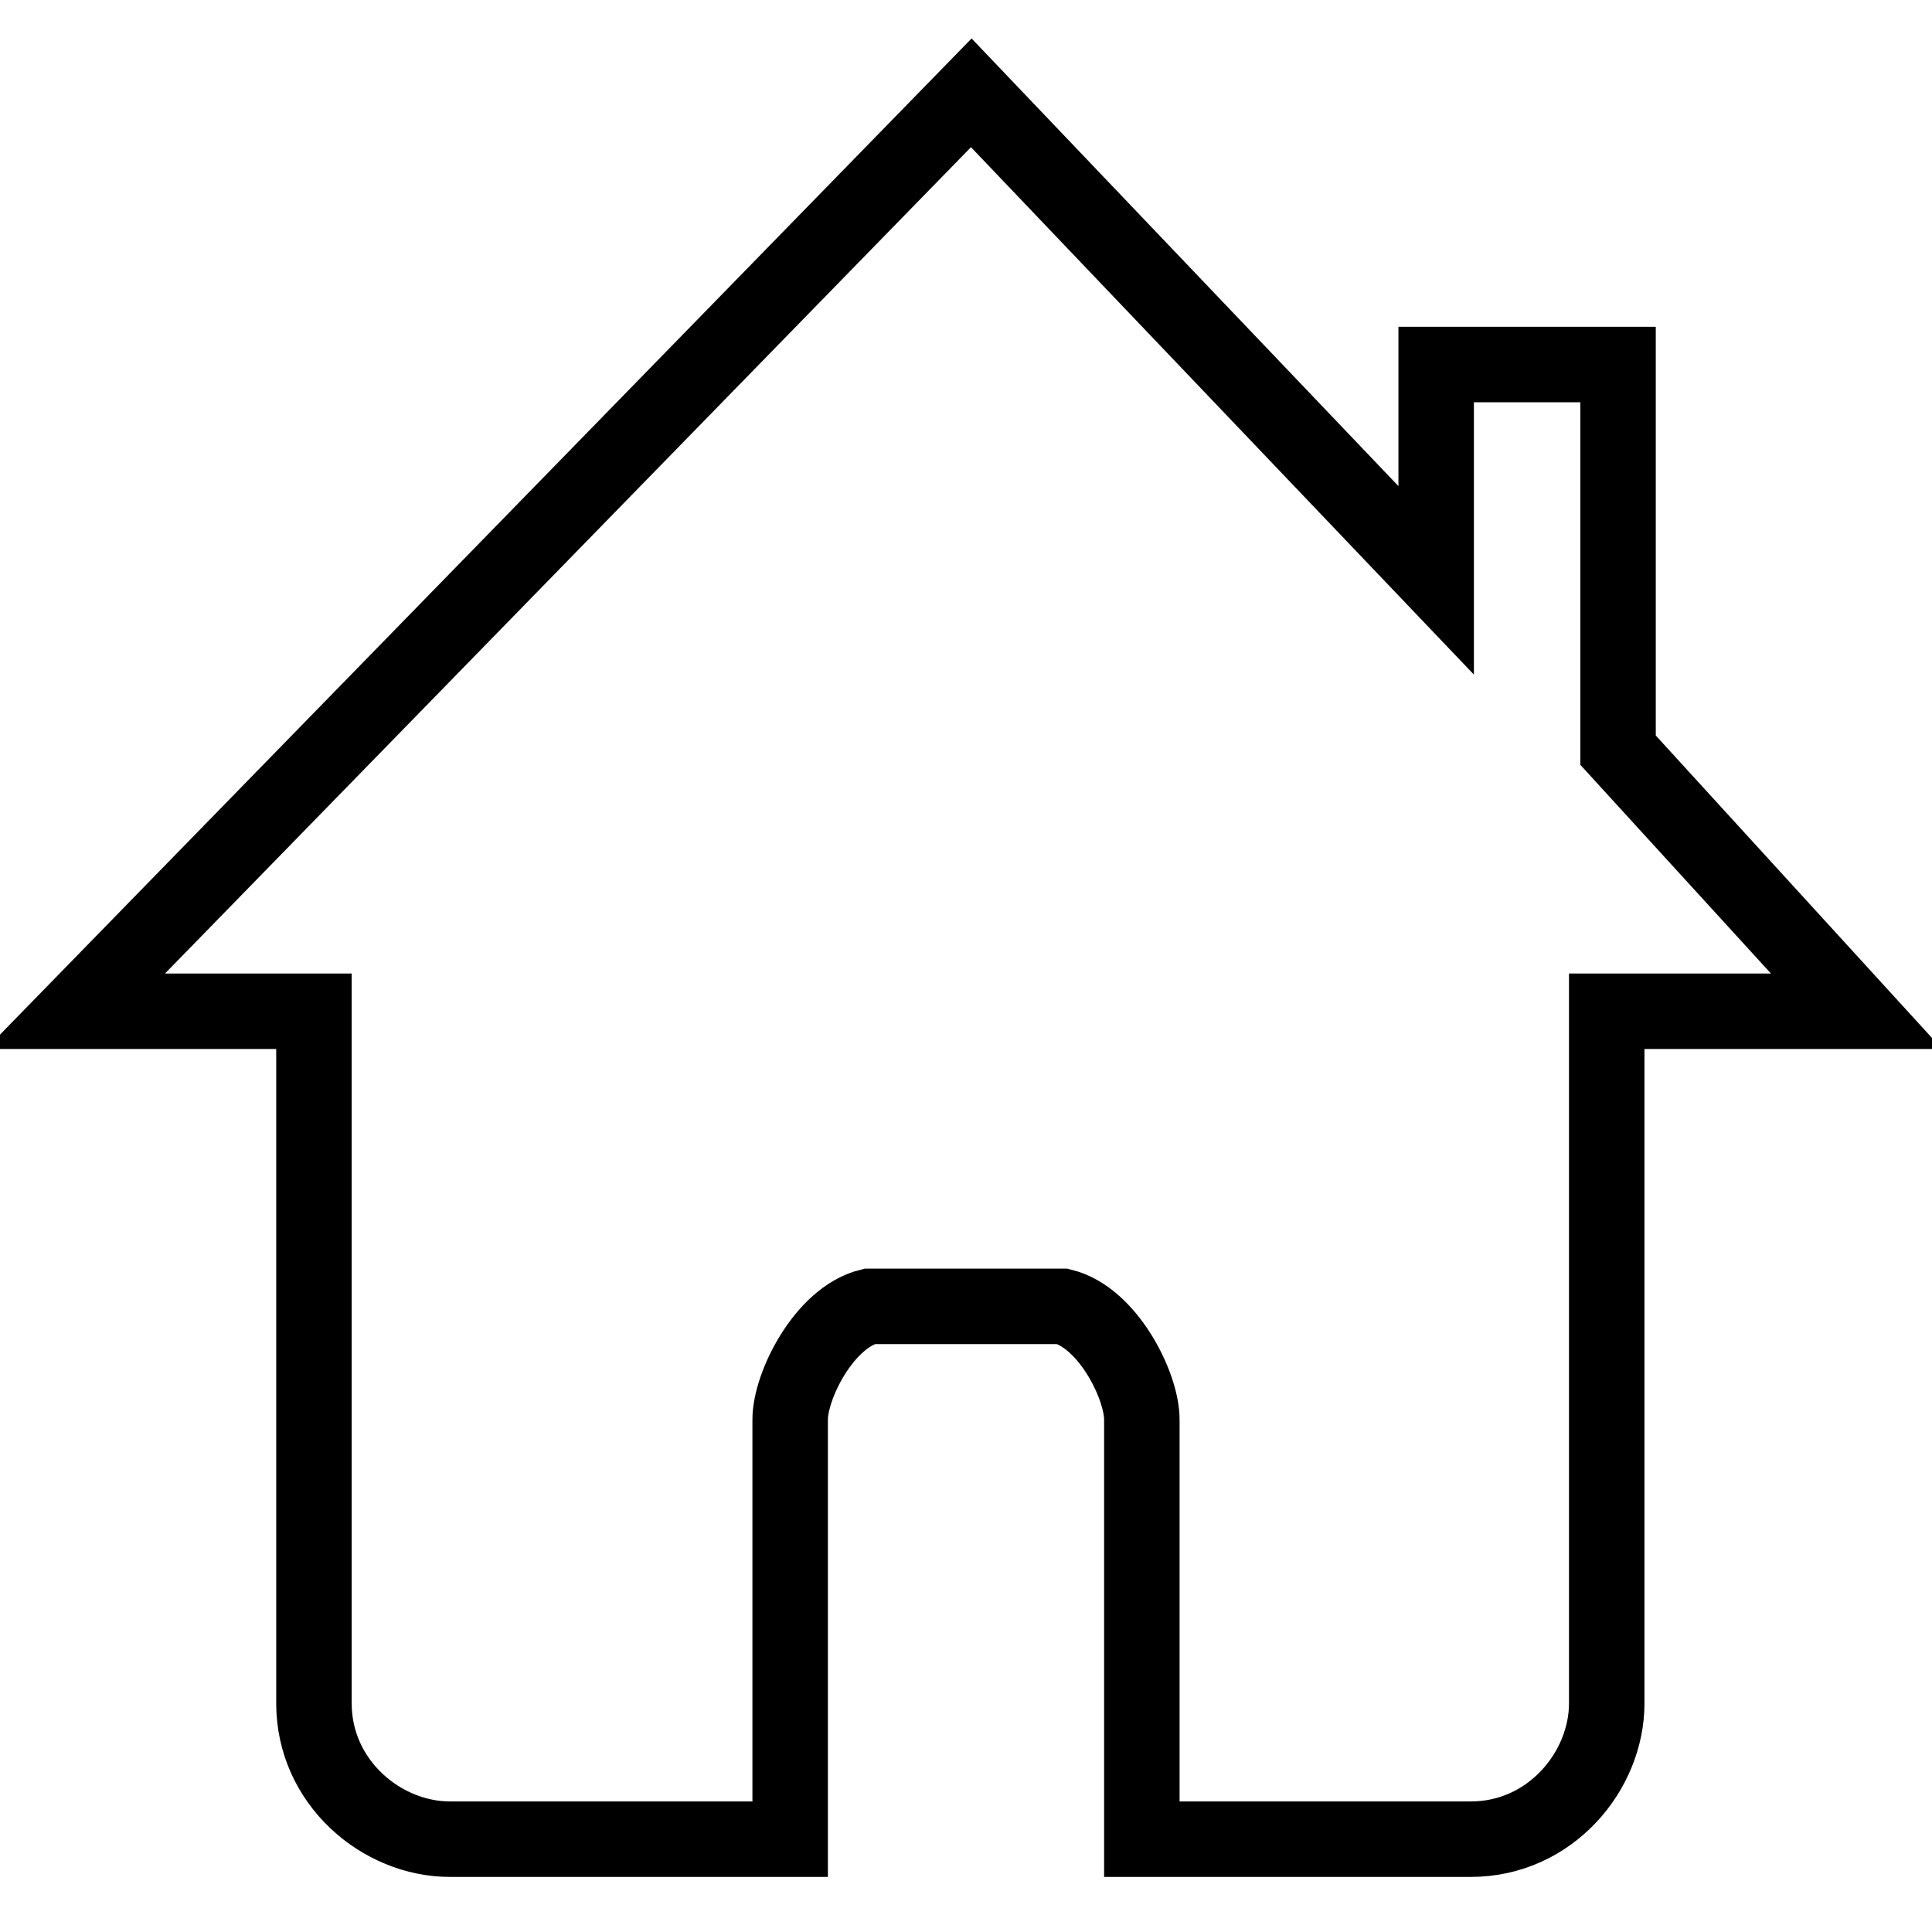 <?xml version="1.0" encoding="utf-8"?>
<!-- Svg Vector Icons : http://www.onlinewebfonts.com/icon -->
<!DOCTYPE svg PUBLIC "-//W3C//DTD SVG 1.1//EN" "http://www.w3.org/Graphics/SVG/1.1/DTD/svg11.dtd">
<svg version="1.1" xmlns="http://www.w3.org/2000/svg" xmlns:xlink="http://www.w3.org/1999/xlink" x="0px" y="0px" viewBox="0 0 256 256" enable-background="new 0 0 256 256" xml:space="preserve">
<g> <path stroke-width="10" fill-opacity="0" stroke="#000000"  d="M214.4,99.4V48.3h-24.1v28.6l-61.6-64.6L10,134h31.6v91.7c0,10.5,9,18,18,18h45.1v-55.6 c0-4.5,4.5-13.5,10.5-15c12,0,13.5,0,25.6,0c6,1.5,10.5,10.5,10.5,15v55.6h43.6c10.5,0,18-9,18-18V134H246L214.4,99.4L214.4,99.4z" /></g>
</svg>